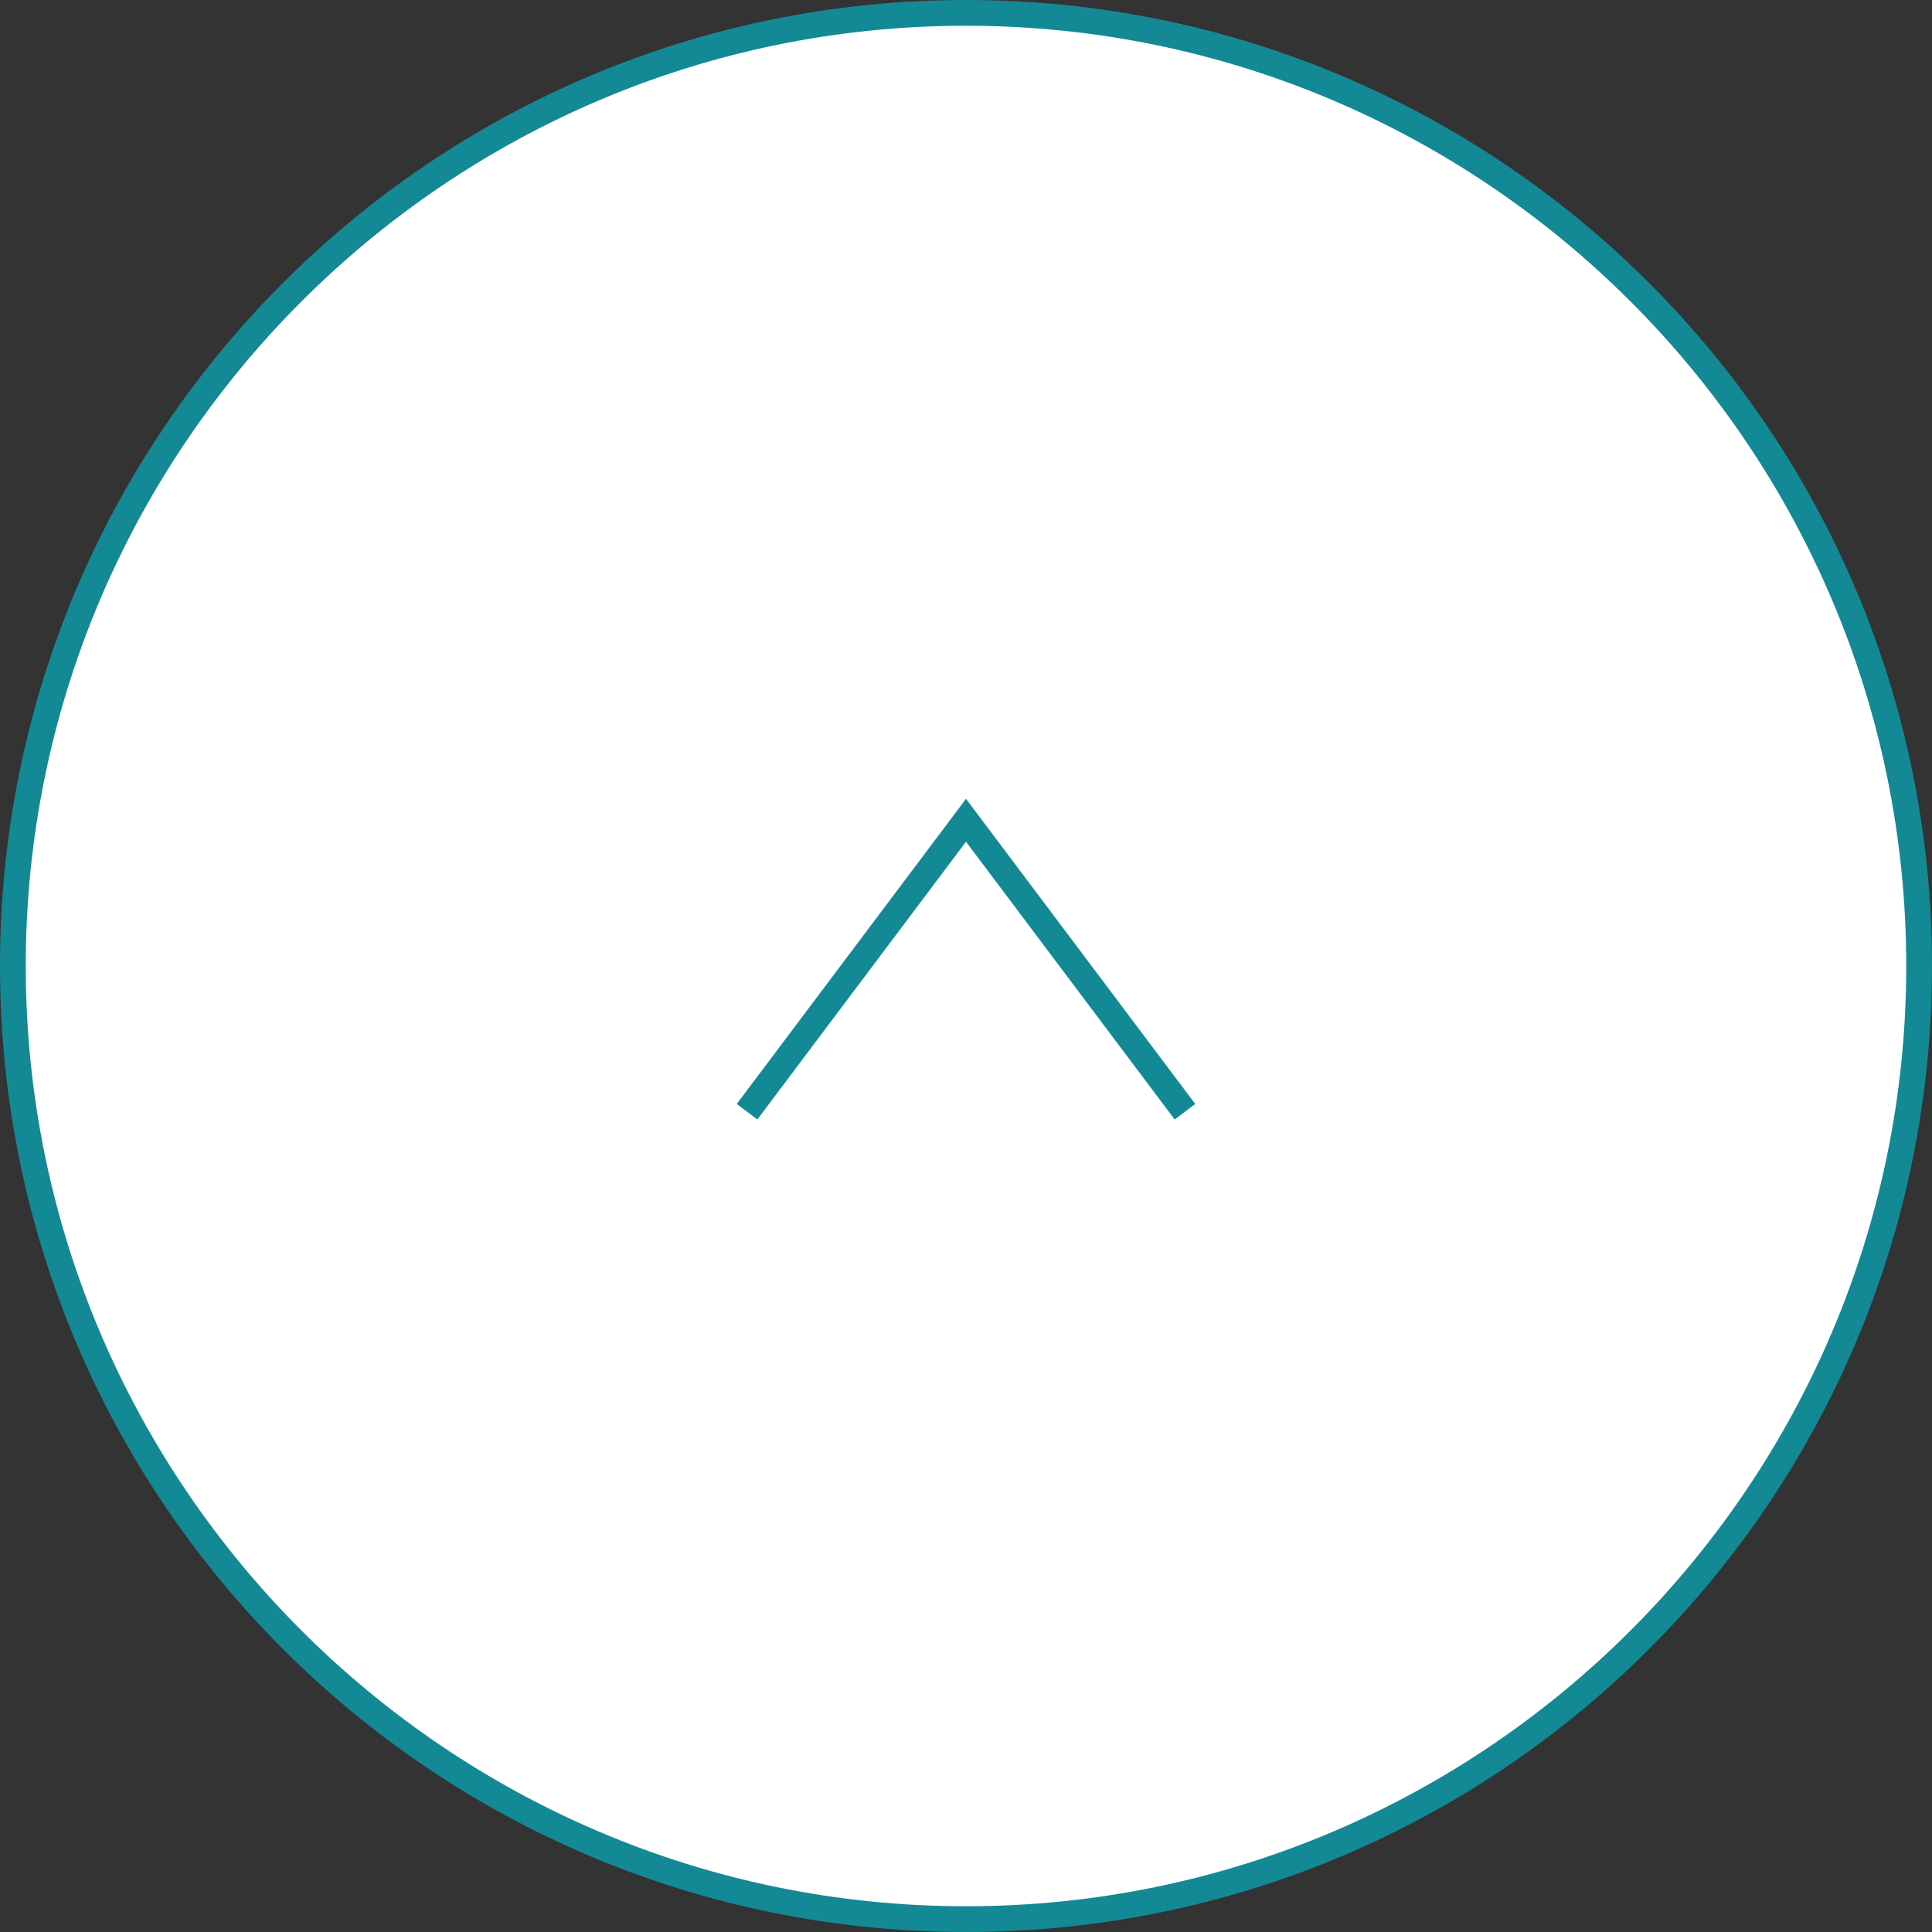 <?xml version="1.0" encoding="UTF-8"?>
<svg id="_レイヤー_2" data-name="レイヤー_2" xmlns="http://www.w3.org/2000/svg" viewBox="0 0 75 75">
  <rect x="0" y="0" width="75" height="75" fill="#333333" stroke="none"/>
  <defs>
    <style>
      .cls-1 {
        fill: none;
        stroke: #138995;
        stroke-miterlimit: 10;
      }

      .cls-2 {
        fill: #fff;
      }

      .cls-3 {
        fill: #138995;
      }
    </style>
  </defs>
  <g id="_共通" data-name="共通">
    <g>
      <g>
        <path class="cls-2" d="M37.5,74.5C17.098,74.5.5,57.902.5,37.5S17.098.5,37.5.5s37,16.598,37,37-16.598,37-37,37Z"/>
        <path class="cls-3" d="M37.5,1c20.126,0,36.5,16.374,36.5,36.5s-16.374,36.5-36.5,36.5S1,57.626,1,37.5,17.374,1,37.5,1M37.5,0C16.789,0,0,16.789,0,37.5s16.789,37.5,37.5,37.5,37.5-16.789,37.5-37.5S58.211,0,37.5,0h0Z"/>
      </g>
      <polyline class="cls-1" points="46 43.157 37.5 31.843 29 43.157"/>
    </g>
  </g>
</svg>